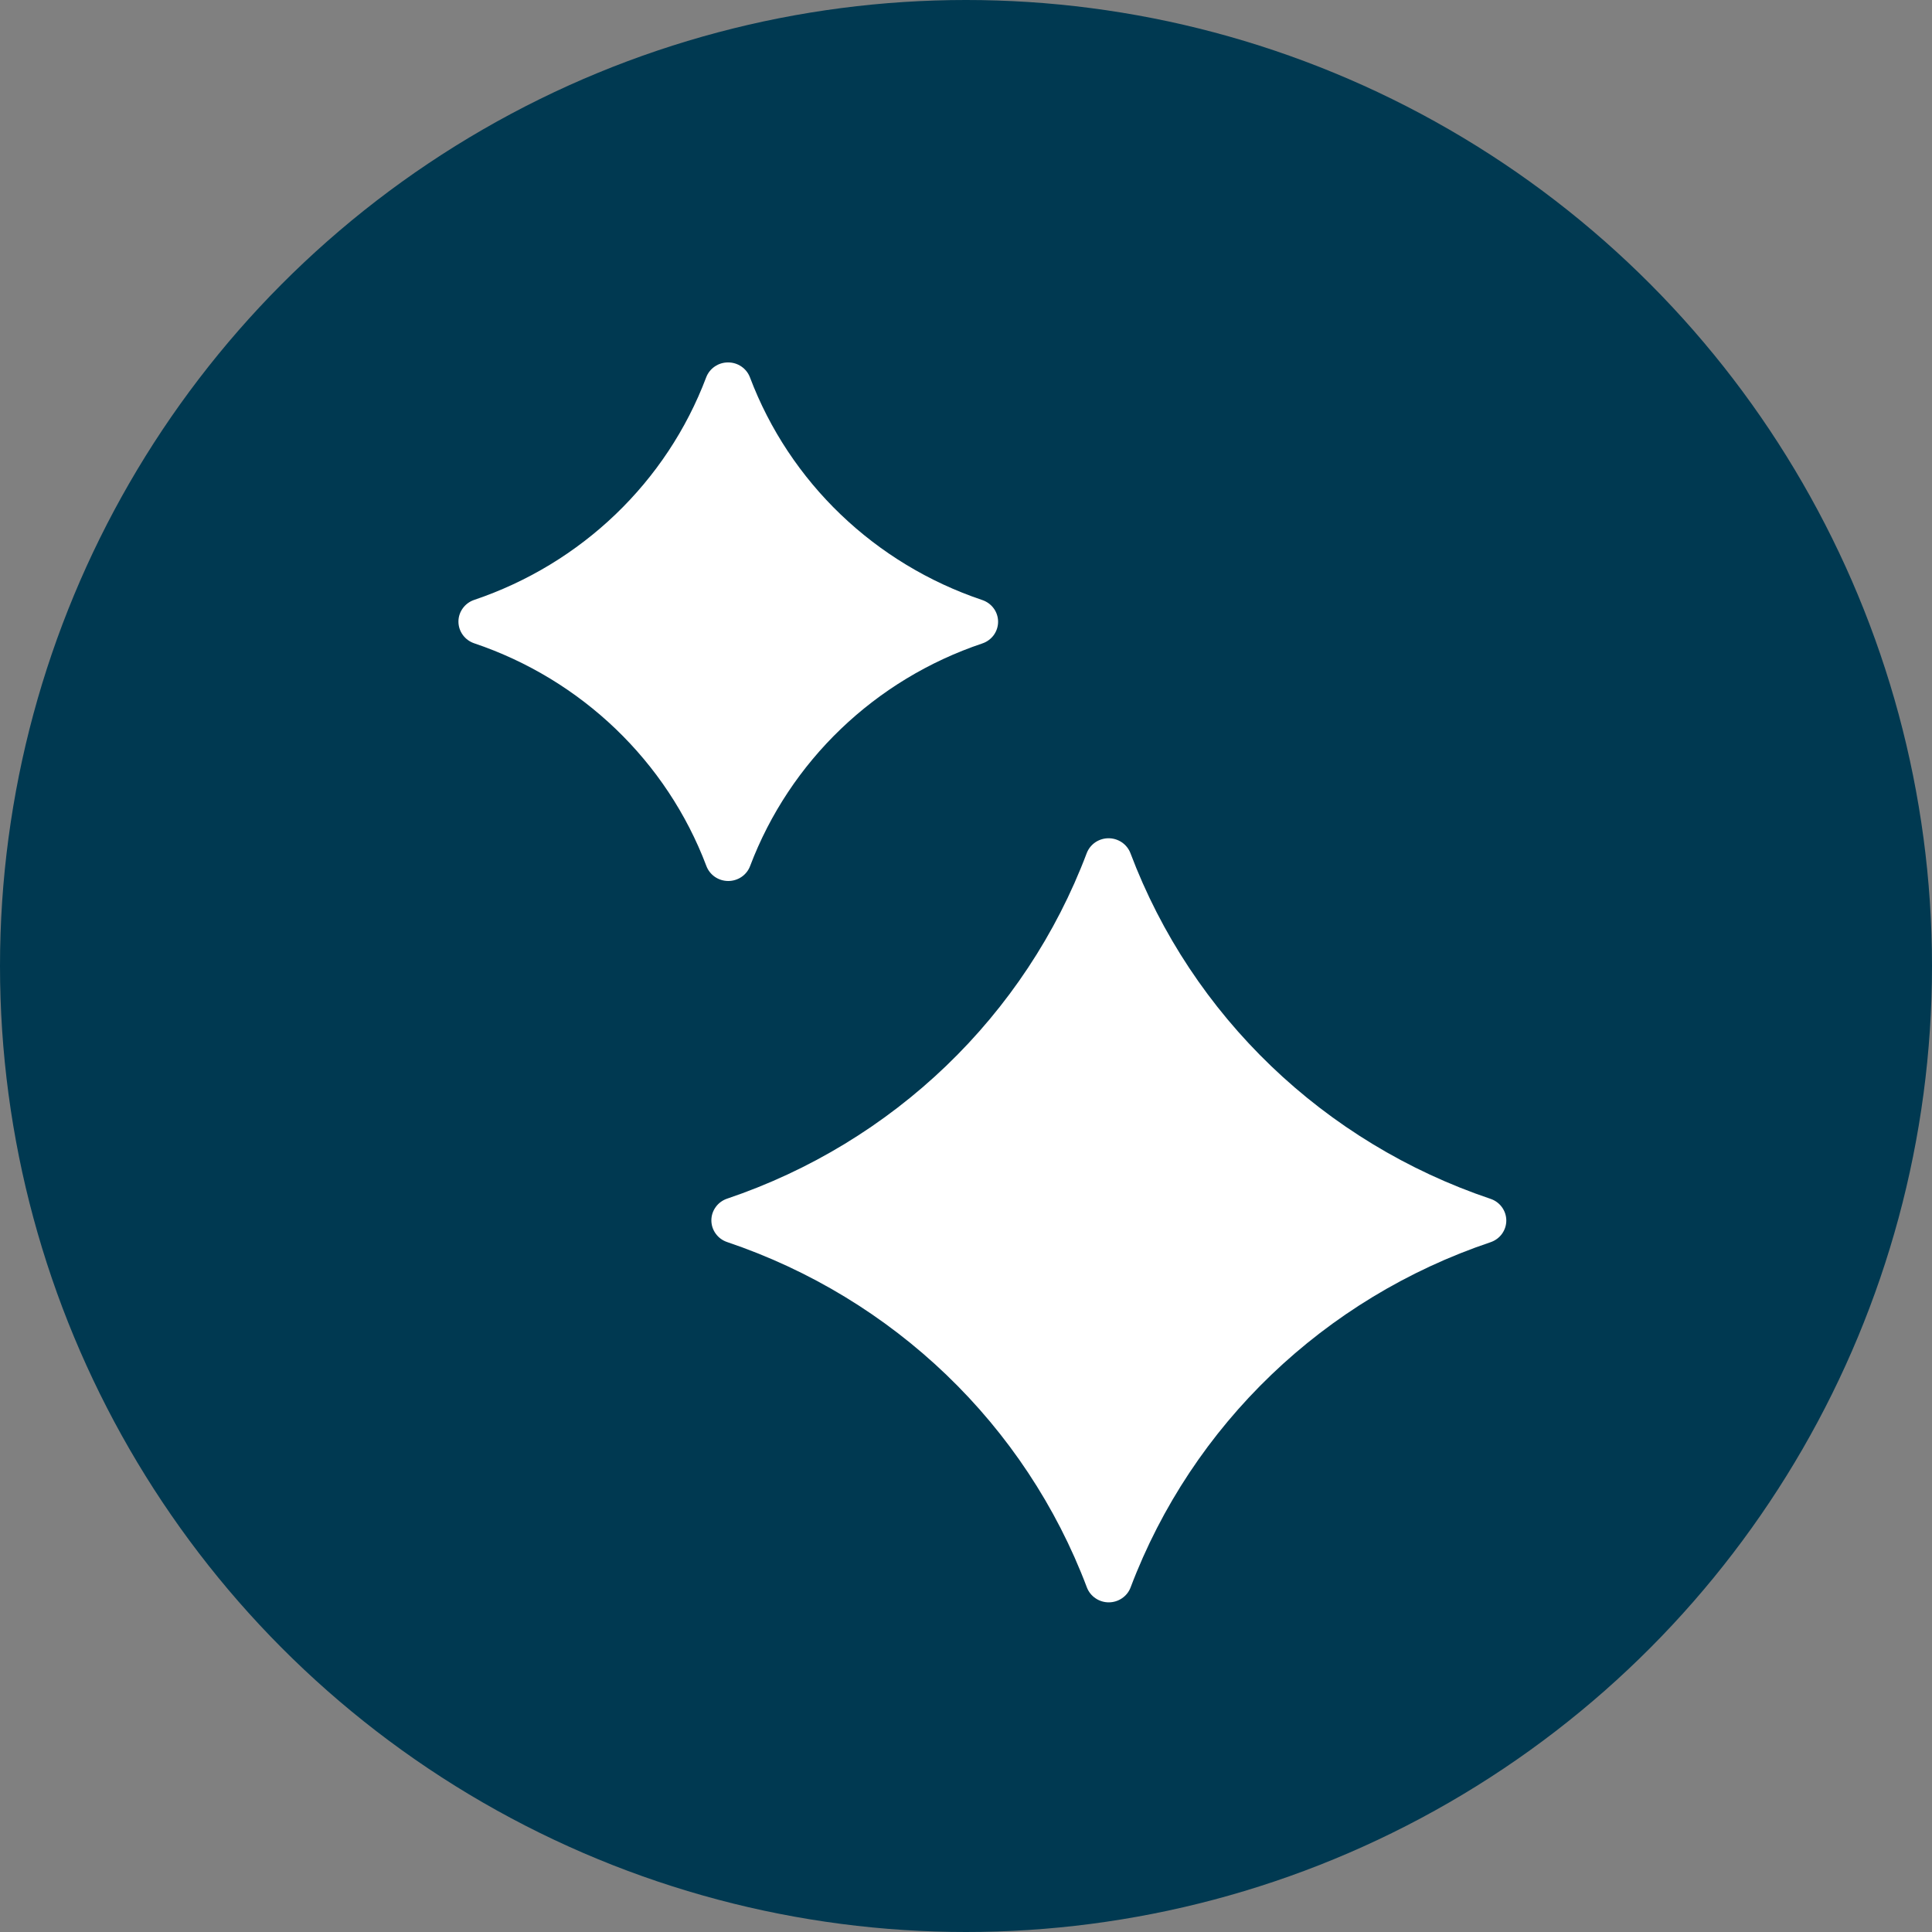 <svg width="59" height="59" viewBox="0 0 59 59" fill="none" xmlns="http://www.w3.org/2000/svg">
<rect x="0" y="0" width="59" height="59" fill="#808080" stroke="none"/>
<circle cx="29.5" cy="29.5" r="29.5" fill="#003951"/>
<path fill-rule="evenodd" clip-rule="evenodd" d="M22.234 11.068C22.089 11.067 21.947 11.111 21.828 11.192C21.708 11.274 21.617 11.389 21.566 11.523C20.358 14.722 17.756 17.216 14.478 18.321C14.338 18.369 14.217 18.458 14.132 18.577C14.046 18.695 14 18.837 14 18.982C14 19.128 14.046 19.27 14.132 19.388C14.217 19.506 14.338 19.596 14.478 19.644C17.757 20.748 20.363 23.248 21.572 26.447C21.622 26.581 21.714 26.697 21.833 26.779C21.952 26.86 22.094 26.904 22.24 26.904C22.385 26.904 22.527 26.86 22.646 26.779C22.766 26.697 22.857 26.581 22.907 26.447C24.119 23.248 26.719 20.751 30 19.649C30.14 19.602 30.262 19.512 30.348 19.394C30.434 19.275 30.48 19.133 30.48 18.987C30.48 18.841 30.434 18.699 30.348 18.581C30.262 18.462 30.14 18.373 30 18.325C26.717 17.222 24.112 14.726 22.902 11.523C22.851 11.389 22.76 11.274 22.64 11.192C22.521 11.111 22.379 11.067 22.234 11.068ZM33.854 25.599C33.709 25.599 33.567 25.643 33.447 25.724C33.328 25.806 33.237 25.921 33.186 26.055C31.313 31.017 27.281 34.892 22.202 36.606C22.062 36.654 21.941 36.743 21.856 36.862C21.77 36.98 21.724 37.122 21.724 37.267C21.724 37.413 21.77 37.555 21.856 37.673C21.941 37.792 22.062 37.881 22.202 37.929C27.283 39.642 31.318 43.513 33.191 48.476C33.242 48.61 33.333 48.726 33.453 48.807C33.572 48.889 33.714 48.933 33.859 48.933C34.005 48.933 34.147 48.889 34.266 48.807C34.385 48.726 34.477 48.61 34.527 48.476C36.405 43.513 40.439 39.644 45.522 37.934C45.662 37.886 45.783 37.797 45.868 37.679C45.954 37.56 46 37.418 46 37.273C46 37.128 45.954 36.986 45.868 36.867C45.783 36.749 45.662 36.659 45.522 36.612C40.435 34.9 36.396 31.023 34.522 26.055C34.471 25.921 34.38 25.806 34.26 25.724C34.141 25.643 33.999 25.599 33.854 25.599Z" fill="white"/>
</svg>
